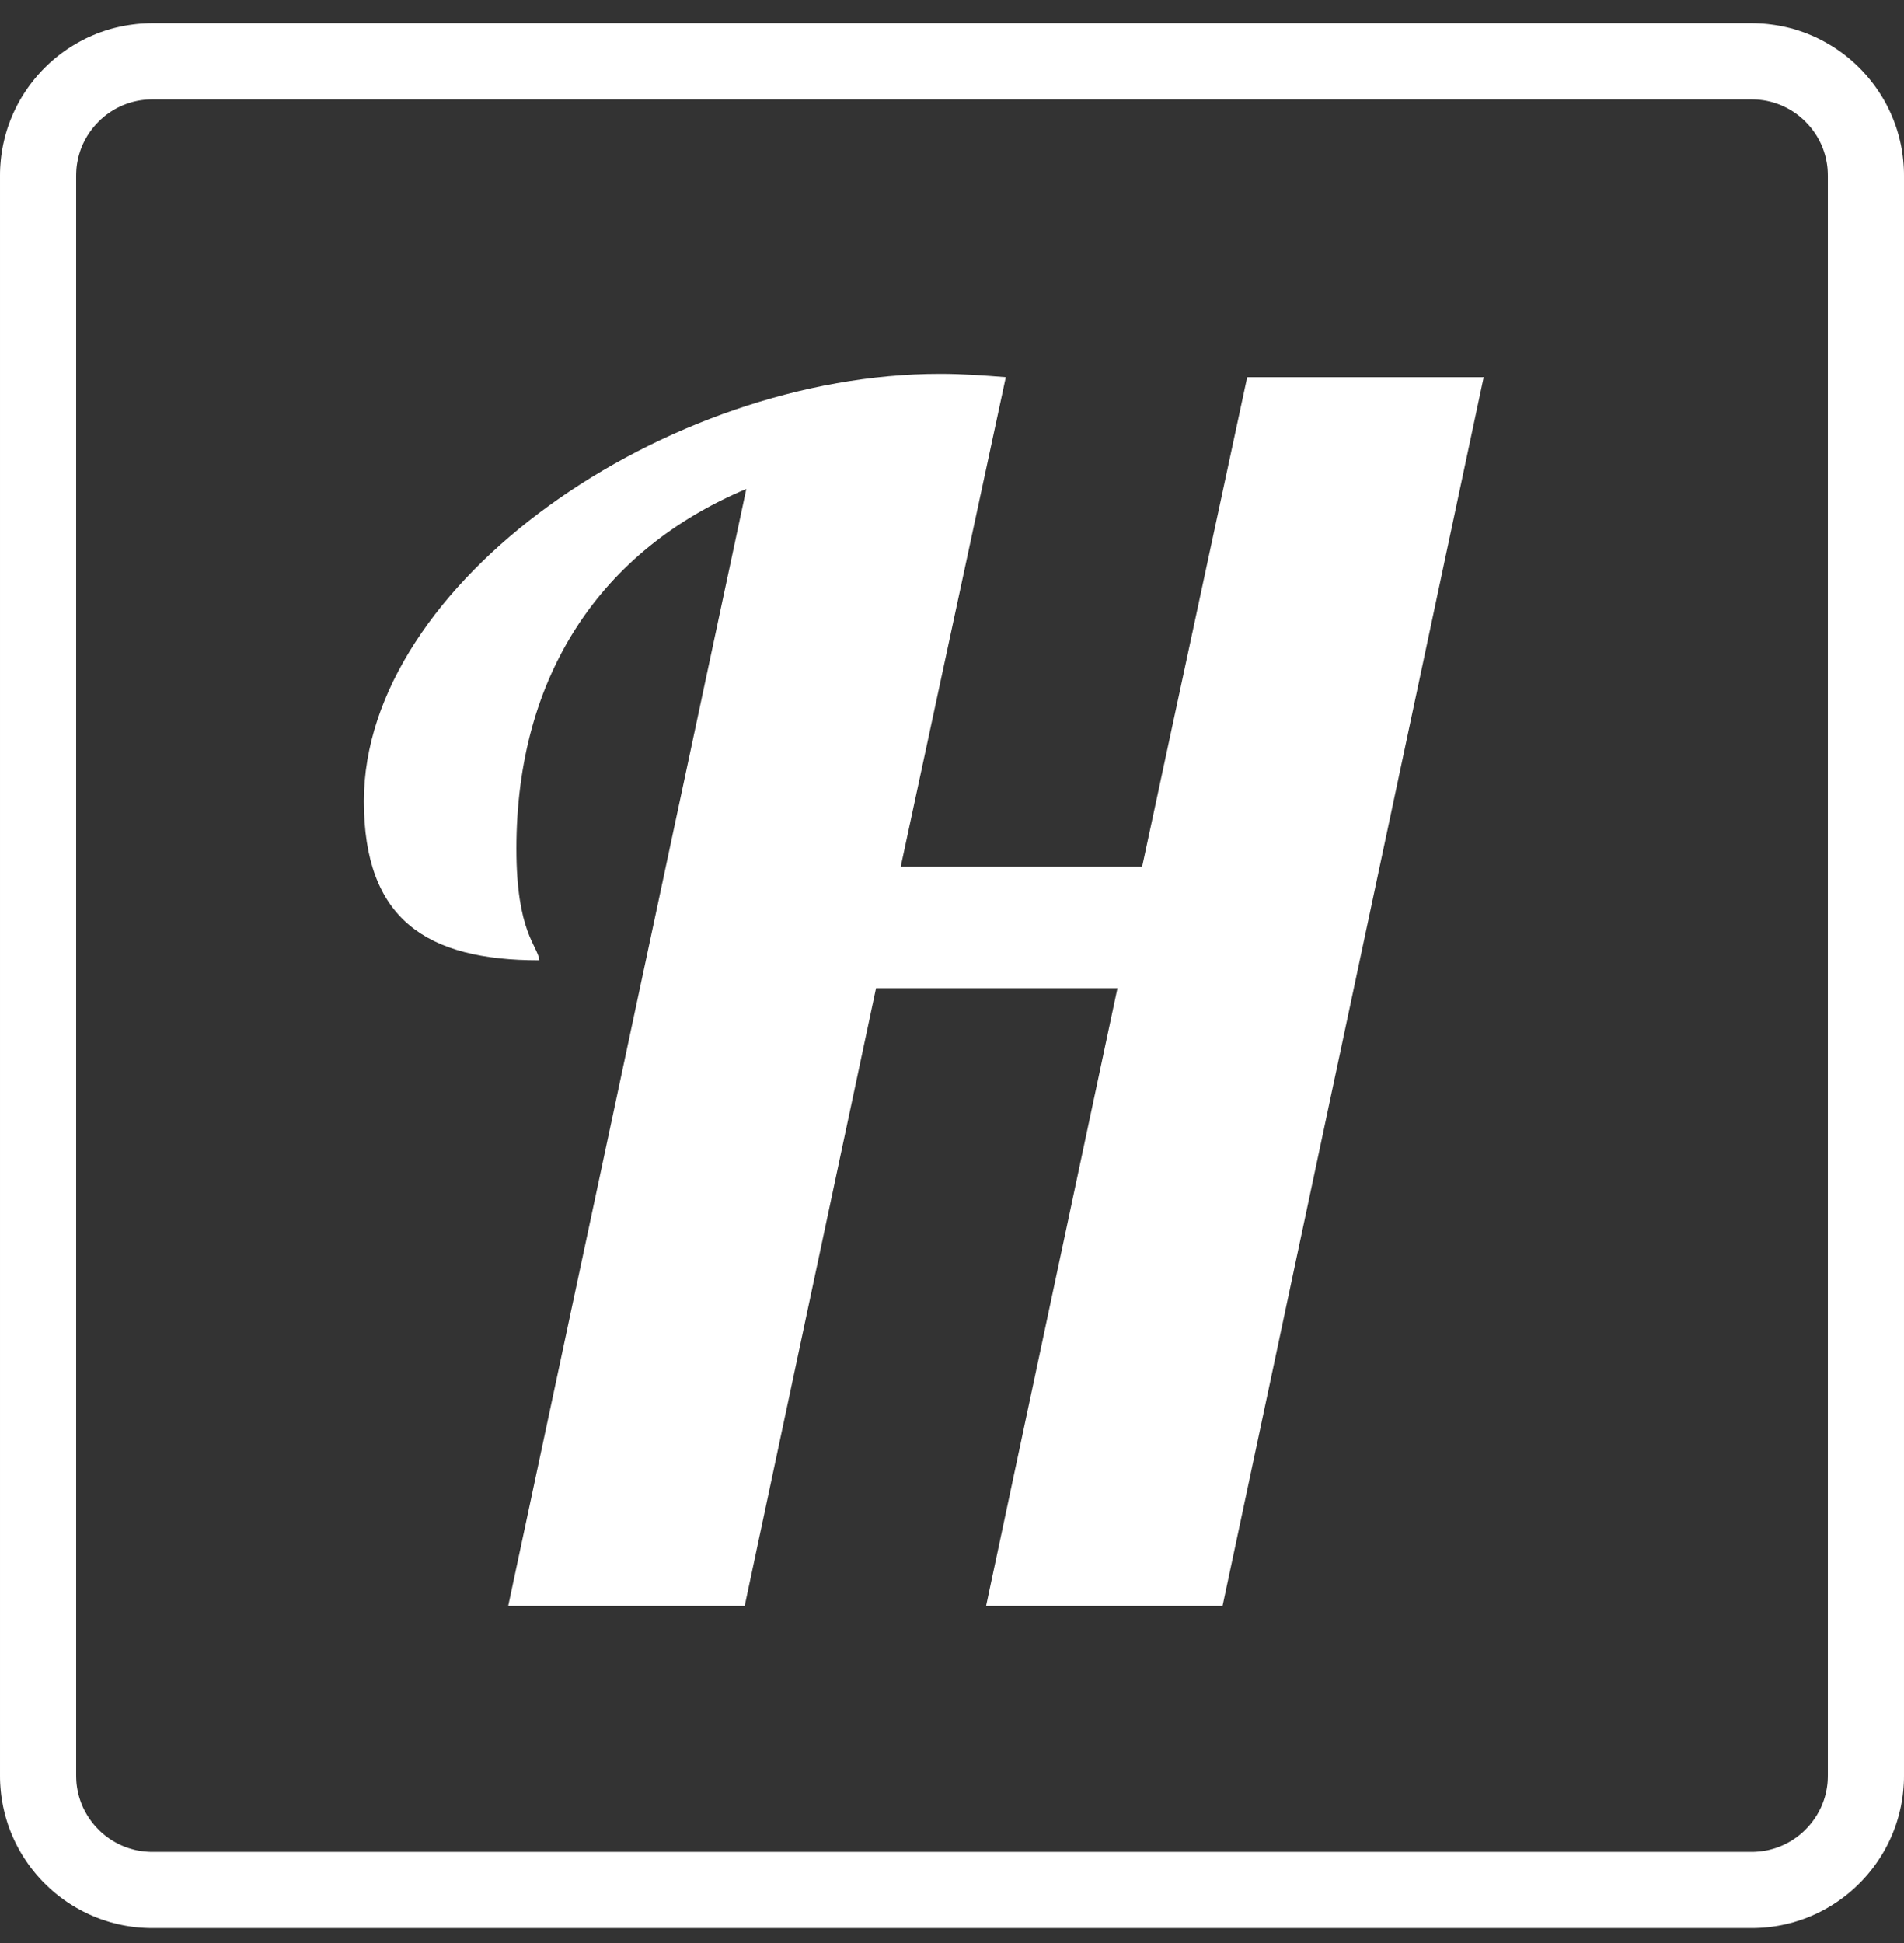 <?xml version="1.0" encoding="UTF-8" standalone="no"?><!DOCTYPE svg PUBLIC "-//W3C//DTD SVG 1.1//EN" "http://www.w3.org/Graphics/SVG/1.1/DTD/svg11.dtd"><svg width="100%" height="100%" viewBox="0 0 50 51" version="1.1" xmlns="http://www.w3.org/2000/svg" xmlns:xlink="http://www.w3.org/1999/xlink" xml:space="preserve" xmlns:serif="http://www.serif.com/" style="fill-rule:evenodd;clip-rule:evenodd;stroke-linejoin:round;stroke-miterlimit:1.414;"><rect x="0" y="0" width="50" height="51" fill="#333333" stroke="none"/><g id="logo"><path d="M46.103,0.61l0.103,0.004l0.102,0.006l0.101,0.009l0.1,0.012l0.1,0.014l0.099,0.016l0.098,0.019l0.097,0.021l0.096,0.023l0.096,0.026l0.094,0.028l0.093,0.031l0.093,0.032l0.091,0.035l0.09,0.037l0.09,0.039l0.088,0.041l0.086,0.043l0.086,0.046l0.084,0.047l0.083,0.049l0.082,0.051l0.081,0.053l0.079,0.055l0.078,0.057l0.076,0.058l0.075,0.06l0.073,0.062l0.072,0.064l0.07,0.065l0.069,0.068l0.067,0.068l0.065,0.071l0.064,0.071l0.062,0.074l0.06,0.075l0.059,0.076l0.057,0.078l0.054,0.079l0.053,0.08l0.052,0.082l0.049,0.083l0.047,0.084l0.045,0.086l0.043,0.087l0.041,0.088l0.039,0.089l0.037,0.09l0.035,0.092l0.033,0.092l0.03,0.094l0.028,0.094l0.026,0.095l0.023,0.097l0.022,0.097l0.018,0.098l0.017,0.099l0.014,0.099l0.011,0.101l0.009,0.101l0.007,0.102l0.004,0.102l0.001,0.103l0,42l-0.001,0.104l-0.004,0.102l-0.007,0.102l-0.009,0.101l-0.011,0.101l-0.014,0.099l-0.017,0.099l-0.018,0.098l-0.022,0.097l-0.023,0.097l-0.026,0.095l-0.028,0.094l-0.03,0.094l-0.033,0.092l-0.035,0.092l-0.037,0.09l-0.039,0.089l-0.041,0.088l-0.043,0.087l-0.045,0.085l-0.047,0.085l-0.049,0.083l-0.052,0.082l-0.053,0.08l-0.054,0.079l-0.057,0.078l-0.059,0.076l-0.06,0.075l-0.062,0.074l-0.064,0.071l-0.065,0.071l-0.067,0.068l-0.069,0.067l-0.07,0.066l-0.072,0.064l-0.073,0.062l-0.075,0.06l-0.076,0.058l-0.078,0.057l-0.079,0.055l-0.081,0.053l-0.082,0.051l-0.083,0.049l-0.084,0.047l-0.086,0.046l-0.086,0.043l-0.088,0.041l-0.09,0.039l-0.09,0.037l-0.091,0.035l-0.093,0.032l-0.093,0.03l-0.094,0.029l-0.096,0.025l-0.096,0.024l-0.097,0.021l-0.098,0.019l-0.099,0.016l-0.1,0.014l-0.1,0.012l-0.101,0.009l-0.102,0.006l-0.103,0.004l-0.103,0.001l-42,0l-0.103,-0.001l-0.103,-0.004l-0.102,-0.006l-0.101,-0.009l-0.1,-0.012l-0.1,-0.014l-0.099,-0.016l-0.098,-0.019l-0.097,-0.021l-0.096,-0.024l-0.096,-0.025l-0.094,-0.029l-0.093,-0.03l-0.093,-0.032l-0.091,-0.035l-0.09,-0.037l-0.09,-0.039l-0.088,-0.041l-0.086,-0.043l-0.086,-0.046l-0.084,-0.047l-0.083,-0.049l-0.082,-0.051l-0.081,-0.053l-0.079,-0.055l-0.078,-0.057l-0.076,-0.058l-0.075,-0.06l-0.073,-0.062l-0.072,-0.064l-0.07,-0.066l-0.069,-0.067l-0.067,-0.068l-0.065,-0.071l-0.064,-0.071l-0.062,-0.074l-0.06,-0.075l-0.059,-0.076l-0.057,-0.078l-0.054,-0.079l-0.053,-0.08l-0.052,-0.082l-0.049,-0.083l-0.047,-0.085l-0.045,-0.085l-0.043,-0.087l-0.041,-0.088l-0.039,-0.089l-0.037,-0.09l-0.035,-0.092l-0.033,-0.092l-0.03,-0.094l-0.028,-0.094l-0.026,-0.095l-0.023,-0.097l-0.022,-0.097l-0.018,-0.098l-0.017,-0.099l-0.014,-0.099l-0.011,-0.101l-0.009,-0.101l-0.007,-0.102l-0.004,-0.102l-0.001,-0.104l0,-42l0.001,-0.103l0.004,-0.102l0.007,-0.102l0.009,-0.101l0.011,-0.101l0.014,-0.099l0.017,-0.099l0.018,-0.098l0.022,-0.097l0.023,-0.097l0.026,-0.095l0.028,-0.094l0.03,-0.094l0.033,-0.092l0.035,-0.092l0.037,-0.09l0.039,-0.089l0.041,-0.088l0.043,-0.087l0.045,-0.086l0.047,-0.084l0.049,-0.083l0.052,-0.082l0.053,-0.08l0.054,-0.079l0.057,-0.078l0.059,-0.076l0.06,-0.075l0.062,-0.074l0.064,-0.071l0.065,-0.071l0.067,-0.068l0.069,-0.068l0.07,-0.065l0.072,-0.064l0.073,-0.062l0.075,-0.06l0.076,-0.058l0.078,-0.057l0.079,-0.055l0.081,-0.053l0.082,-0.051l0.083,-0.049l0.084,-0.047l0.086,-0.046l0.086,-0.043l0.088,-0.041l0.09,-0.039l0.09,-0.037l0.091,-0.035l0.093,-0.032l0.093,-0.031l0.094,-0.028l0.096,-0.026l0.096,-0.023l0.097,-0.021l0.098,-0.019l0.099,-0.016l0.1,-0.014l0.1,-0.012l0.101,-0.009l0.102,-0.006l0.103,-0.004l0.103,-0.002l42,0l0.103,0.002Zm-42.09,1.998l-0.065,0.001l-0.052,0.002l-0.052,0.003l-0.05,0.005l-0.05,0.006l-0.051,0.007l-0.049,0.008l-0.048,0.009l-0.048,0.011l-0.048,0.011l-0.048,0.013l-0.047,0.014l-0.045,0.015l-0.046,0.016l-0.046,0.018l-0.046,0.018l-0.043,0.019l-0.043,0.021l-0.044,0.021l-0.043,0.023l-0.042,0.023l-0.042,0.025l-0.041,0.026l-0.04,0.026l-0.038,0.027l-0.041,0.029l-0.039,0.03l-0.036,0.03l-0.038,0.032l-0.035,0.03l-0.035,0.033l-0.036,0.036l-0.033,0.034l-0.033,0.034l-0.033,0.038l-0.03,0.035l-0.031,0.038l-0.03,0.04l-0.028,0.038l-0.027,0.039l-0.027,0.041l-0.026,0.041l-0.023,0.041l-0.025,0.043l-0.022,0.043l-0.022,0.043l-0.02,0.042l-0.019,0.046l-0.02,0.046l-0.016,0.043l-0.016,0.046l-0.015,0.047l-0.015,0.048l-0.012,0.046l-0.012,0.048l-0.01,0.048l-0.009,0.047l-0.009,0.051l-0.007,0.051l-0.006,0.05l-0.004,0.048l-0.003,0.053l-0.002,0.053l-0.001,0.064l0,41.975l0.001,0.064l0.002,0.053l0.003,0.053l0.004,0.048l0.006,0.049l0.007,0.052l0.009,0.051l0.009,0.047l0.01,0.048l0.012,0.048l0.012,0.046l0.015,0.048l0.015,0.047l0.016,0.046l0.016,0.042l0.02,0.047l0.019,0.046l0.02,0.042l0.022,0.043l0.022,0.043l0.025,0.043l0.023,0.041l0.026,0.041l0.027,0.041l0.027,0.039l0.028,0.038l0.03,0.04l0.031,0.038l0.03,0.035l0.033,0.038l0.033,0.034l0.033,0.034l0.036,0.036l0.035,0.033l0.035,0.03l0.038,0.032l0.036,0.03l0.039,0.03l0.041,0.029l0.038,0.026l0.04,0.027l0.041,0.026l0.042,0.024l0.042,0.024l0.043,0.022l0.044,0.022l0.043,0.02l0.043,0.019l0.046,0.019l0.047,0.018l0.045,0.016l0.045,0.014l0.047,0.014l0.048,0.013l0.047,0.012l0.049,0.011l0.048,0.009l0.049,0.008l0.05,0.007l0.051,0.006l0.05,0.004l0.052,0.004l0.052,0.002l0.065,0l41.974,0l0.065,0l0.052,-0.002l0.052,-0.004l0.05,-0.004l0.051,-0.006l0.05,-0.007l0.049,-0.008l0.048,-0.009l0.049,-0.011l0.047,-0.012l0.048,-0.013l0.047,-0.014l0.045,-0.014l0.045,-0.016l0.047,-0.018l0.046,-0.019l0.043,-0.019l0.043,-0.02l0.044,-0.022l0.043,-0.022l0.042,-0.024l0.042,-0.024l0.041,-0.026l0.04,-0.027l0.038,-0.026l0.041,-0.029l0.039,-0.03l0.036,-0.03l0.038,-0.032l0.035,-0.03l0.035,-0.033l0.036,-0.036l0.033,-0.034l0.033,-0.034l0.033,-0.038l0.03,-0.035l0.031,-0.038l0.03,-0.04l0.028,-0.038l0.027,-0.039l0.027,-0.041l0.026,-0.041l0.023,-0.041l0.025,-0.043l0.022,-0.043l0.022,-0.043l0.02,-0.042l0.019,-0.046l0.02,-0.047l0.016,-0.042l0.016,-0.046l0.015,-0.047l0.015,-0.048l0.012,-0.046l0.012,-0.048l0.01,-0.048l0.009,-0.047l0.009,-0.051l0.007,-0.052l0.006,-0.049l0.004,-0.048l0.003,-0.053l0.002,-0.053l0.001,-0.064l0,-41.975l-0.001,-0.064l-0.002,-0.053l-0.003,-0.053l-0.004,-0.048l-0.006,-0.05l-0.007,-0.051l-0.009,-0.051l-0.009,-0.047l-0.01,-0.048l-0.012,-0.048l-0.012,-0.046l-0.015,-0.048l-0.015,-0.047l-0.016,-0.046l-0.016,-0.043l-0.02,-0.046l-0.019,-0.046l-0.02,-0.042l-0.022,-0.043l-0.022,-0.043l-0.025,-0.043l-0.023,-0.041l-0.026,-0.041l-0.027,-0.041l-0.027,-0.039l-0.028,-0.038l-0.03,-0.04l-0.031,-0.038l-0.03,-0.035l-0.033,-0.038l-0.033,-0.034l-0.033,-0.034l-0.036,-0.036l-0.035,-0.033l-0.035,-0.03l-0.038,-0.032l-0.036,-0.03l-0.039,-0.03l-0.041,-0.029l-0.038,-0.027l-0.04,-0.026l-0.041,-0.026l-0.042,-0.025l-0.042,-0.023l-0.043,-0.023l-0.044,-0.021l-0.043,-0.021l-0.043,-0.019l-0.046,-0.018l-0.046,-0.018l-0.046,-0.016l-0.045,-0.015l-0.047,-0.014l-0.048,-0.013l-0.048,-0.011l-0.048,-0.011l-0.048,-0.009l-0.049,-0.008l-0.051,-0.007l-0.05,-0.006l-0.05,-0.005l-0.052,-0.003l-0.052,-0.002l-0.065,-0.001l-41.974,0Z" style="fill:white;"/><path d="M26.413,9.901c-0.561,-0.044 -1.122,-0.087 -1.725,-0.087c-7.202,0 -15.132,5.477 -15.132,11.213c0,3.102 1.637,4.179 4.609,4.179c-0.043,-0.388 -0.604,-0.732 -0.604,-2.929c0,-4.571 2.243,-7.848 6.038,-9.444l-6.253,29.32l6.21,0l3.45,-16.215l6.339,0l-3.45,16.215l6.21,0l6.857,-32.252l-6.21,0l-2.76,12.851l-6.339,0l2.76,-12.851Z" style="fill:white;fill-rule:nonzero;"/></g></svg>